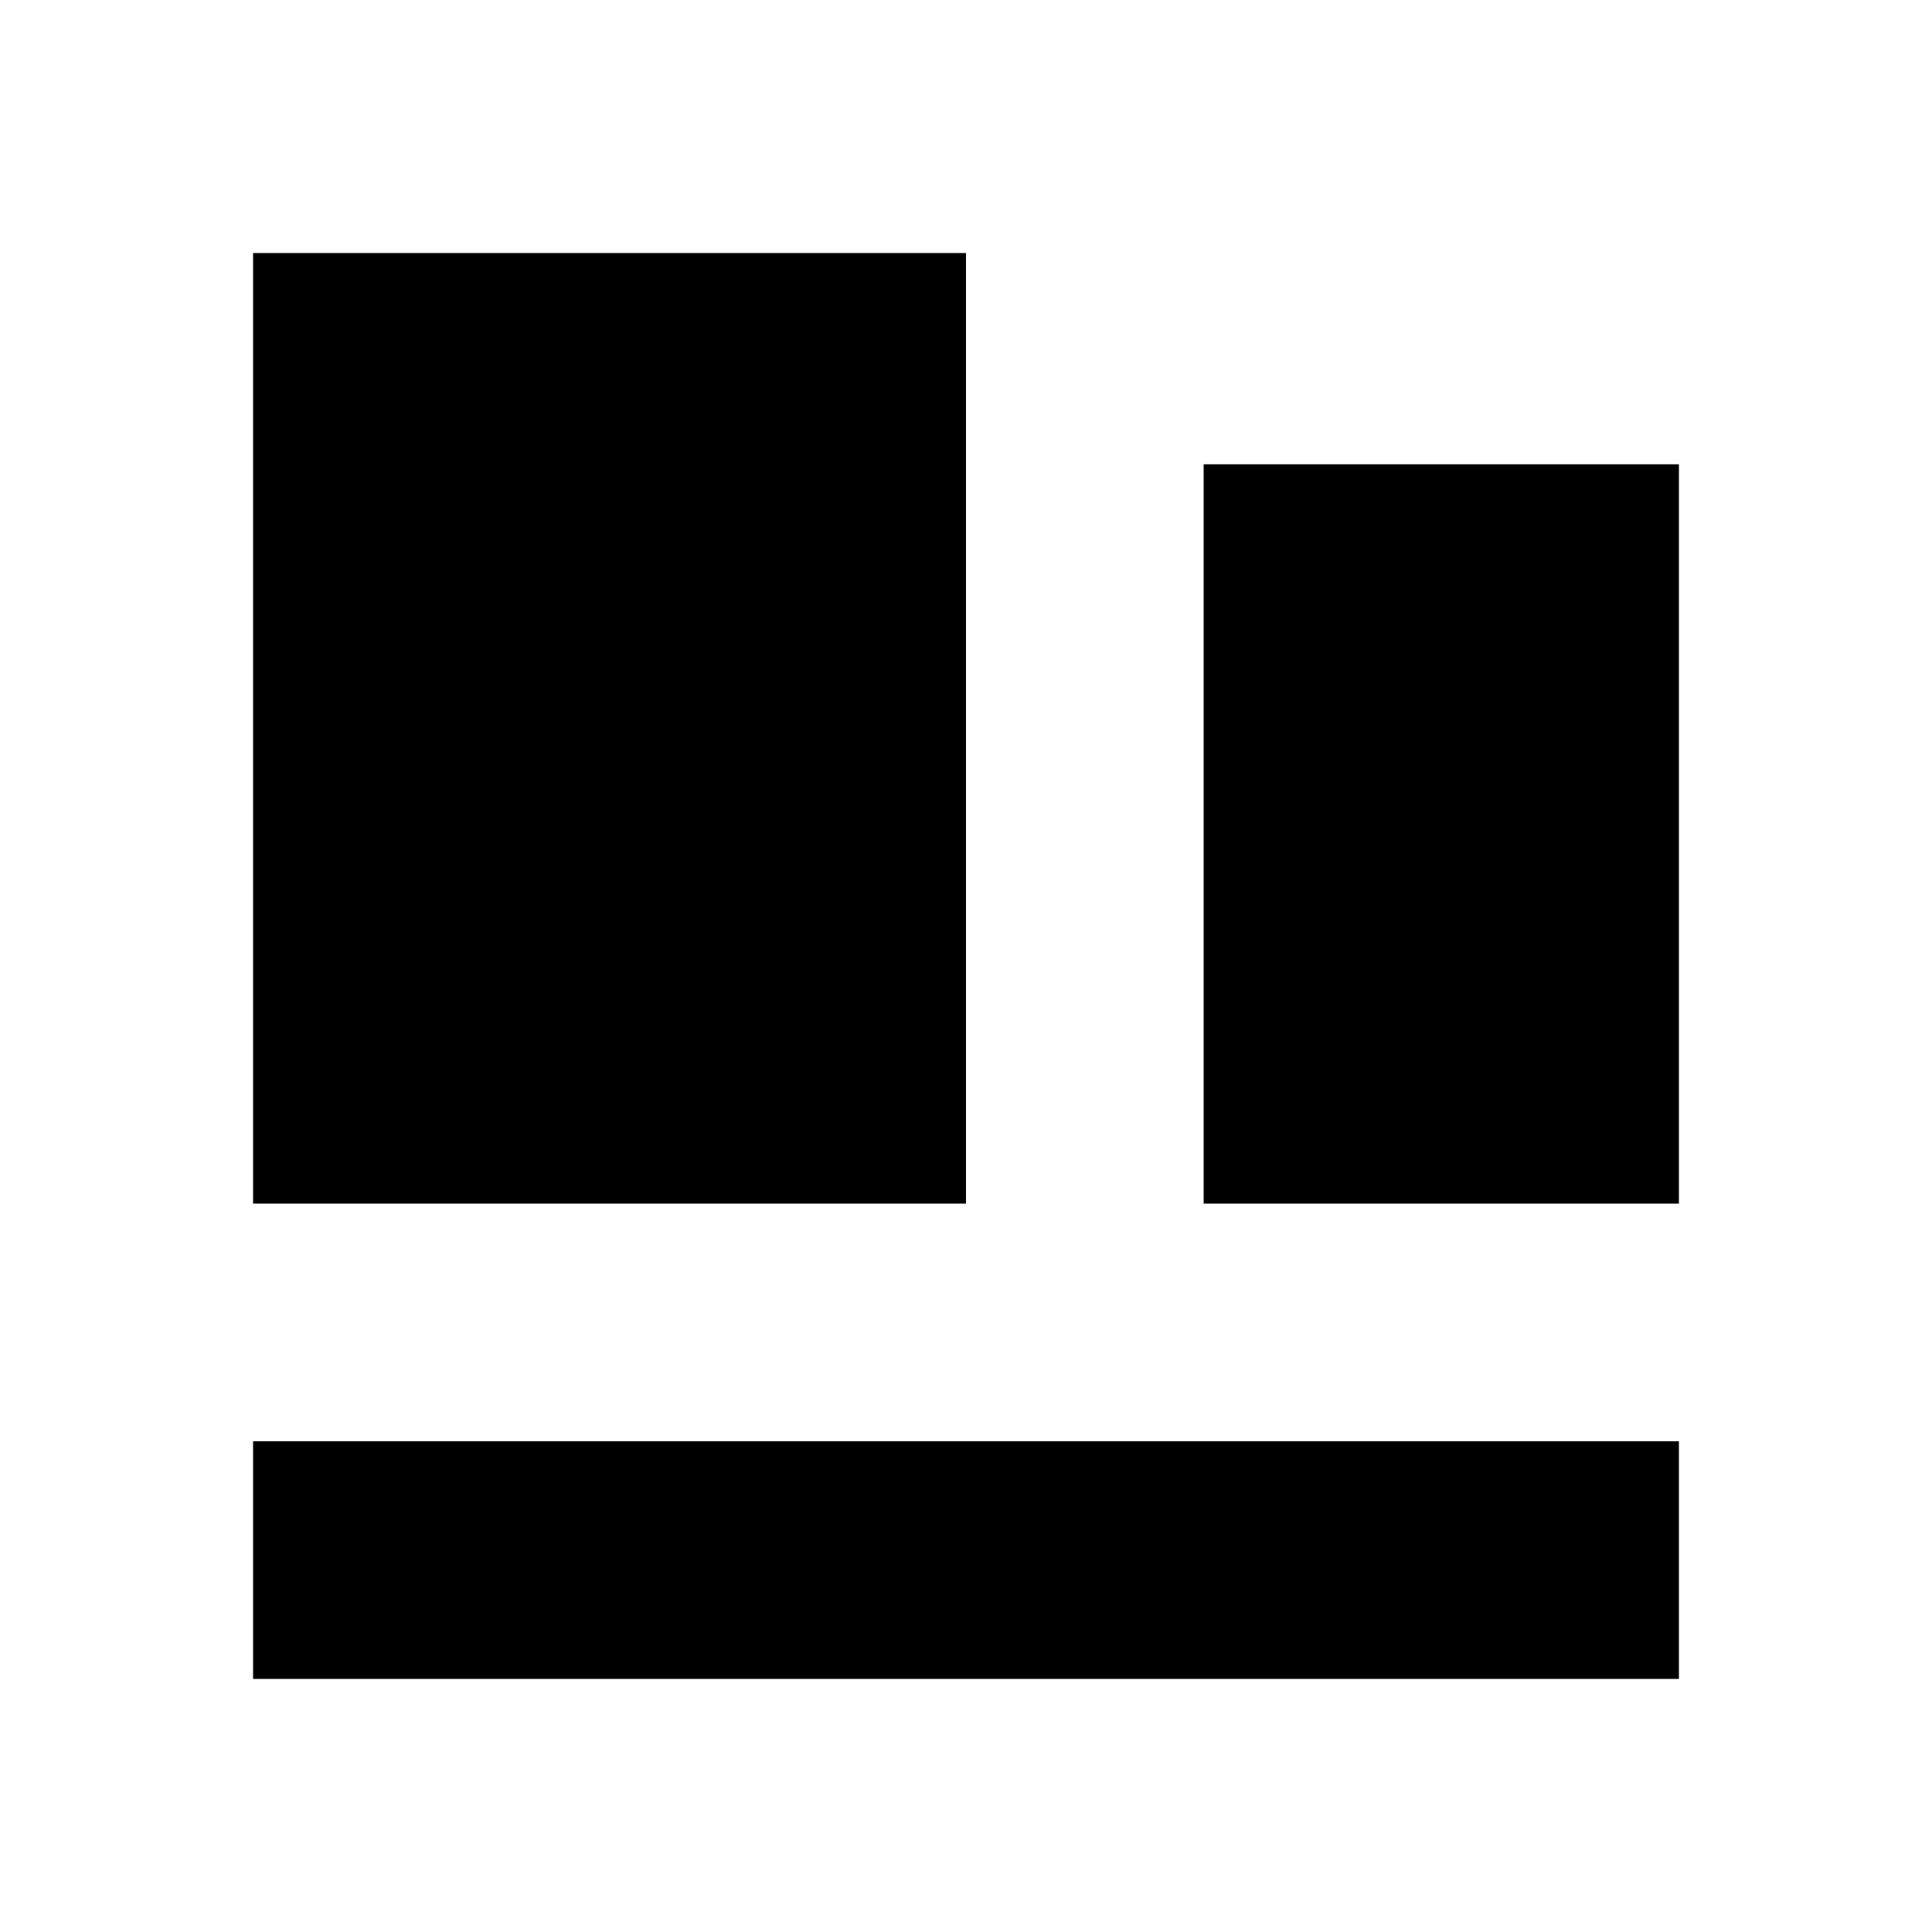 <?xml version="1.0" encoding="UTF-8"?>
<!-- Uploaded to: ICON Repo, www.svgrepo.com, Generator: ICON Repo Mixer Tools -->
<svg fill="#000000" width="800px" height="800px" version="1.1" viewBox="144 144 512 512" xmlns="http://www.w3.org/2000/svg">
 <g>
  <path d="m211.07 588.93v-62.977h377.86v62.977z"/>
  <path d="m211.07 462.97v-251.91h188.93v251.91z"/>
  <path d="m462.98 462.97v-195.93h125.95v195.93z"/>
 </g>
</svg>